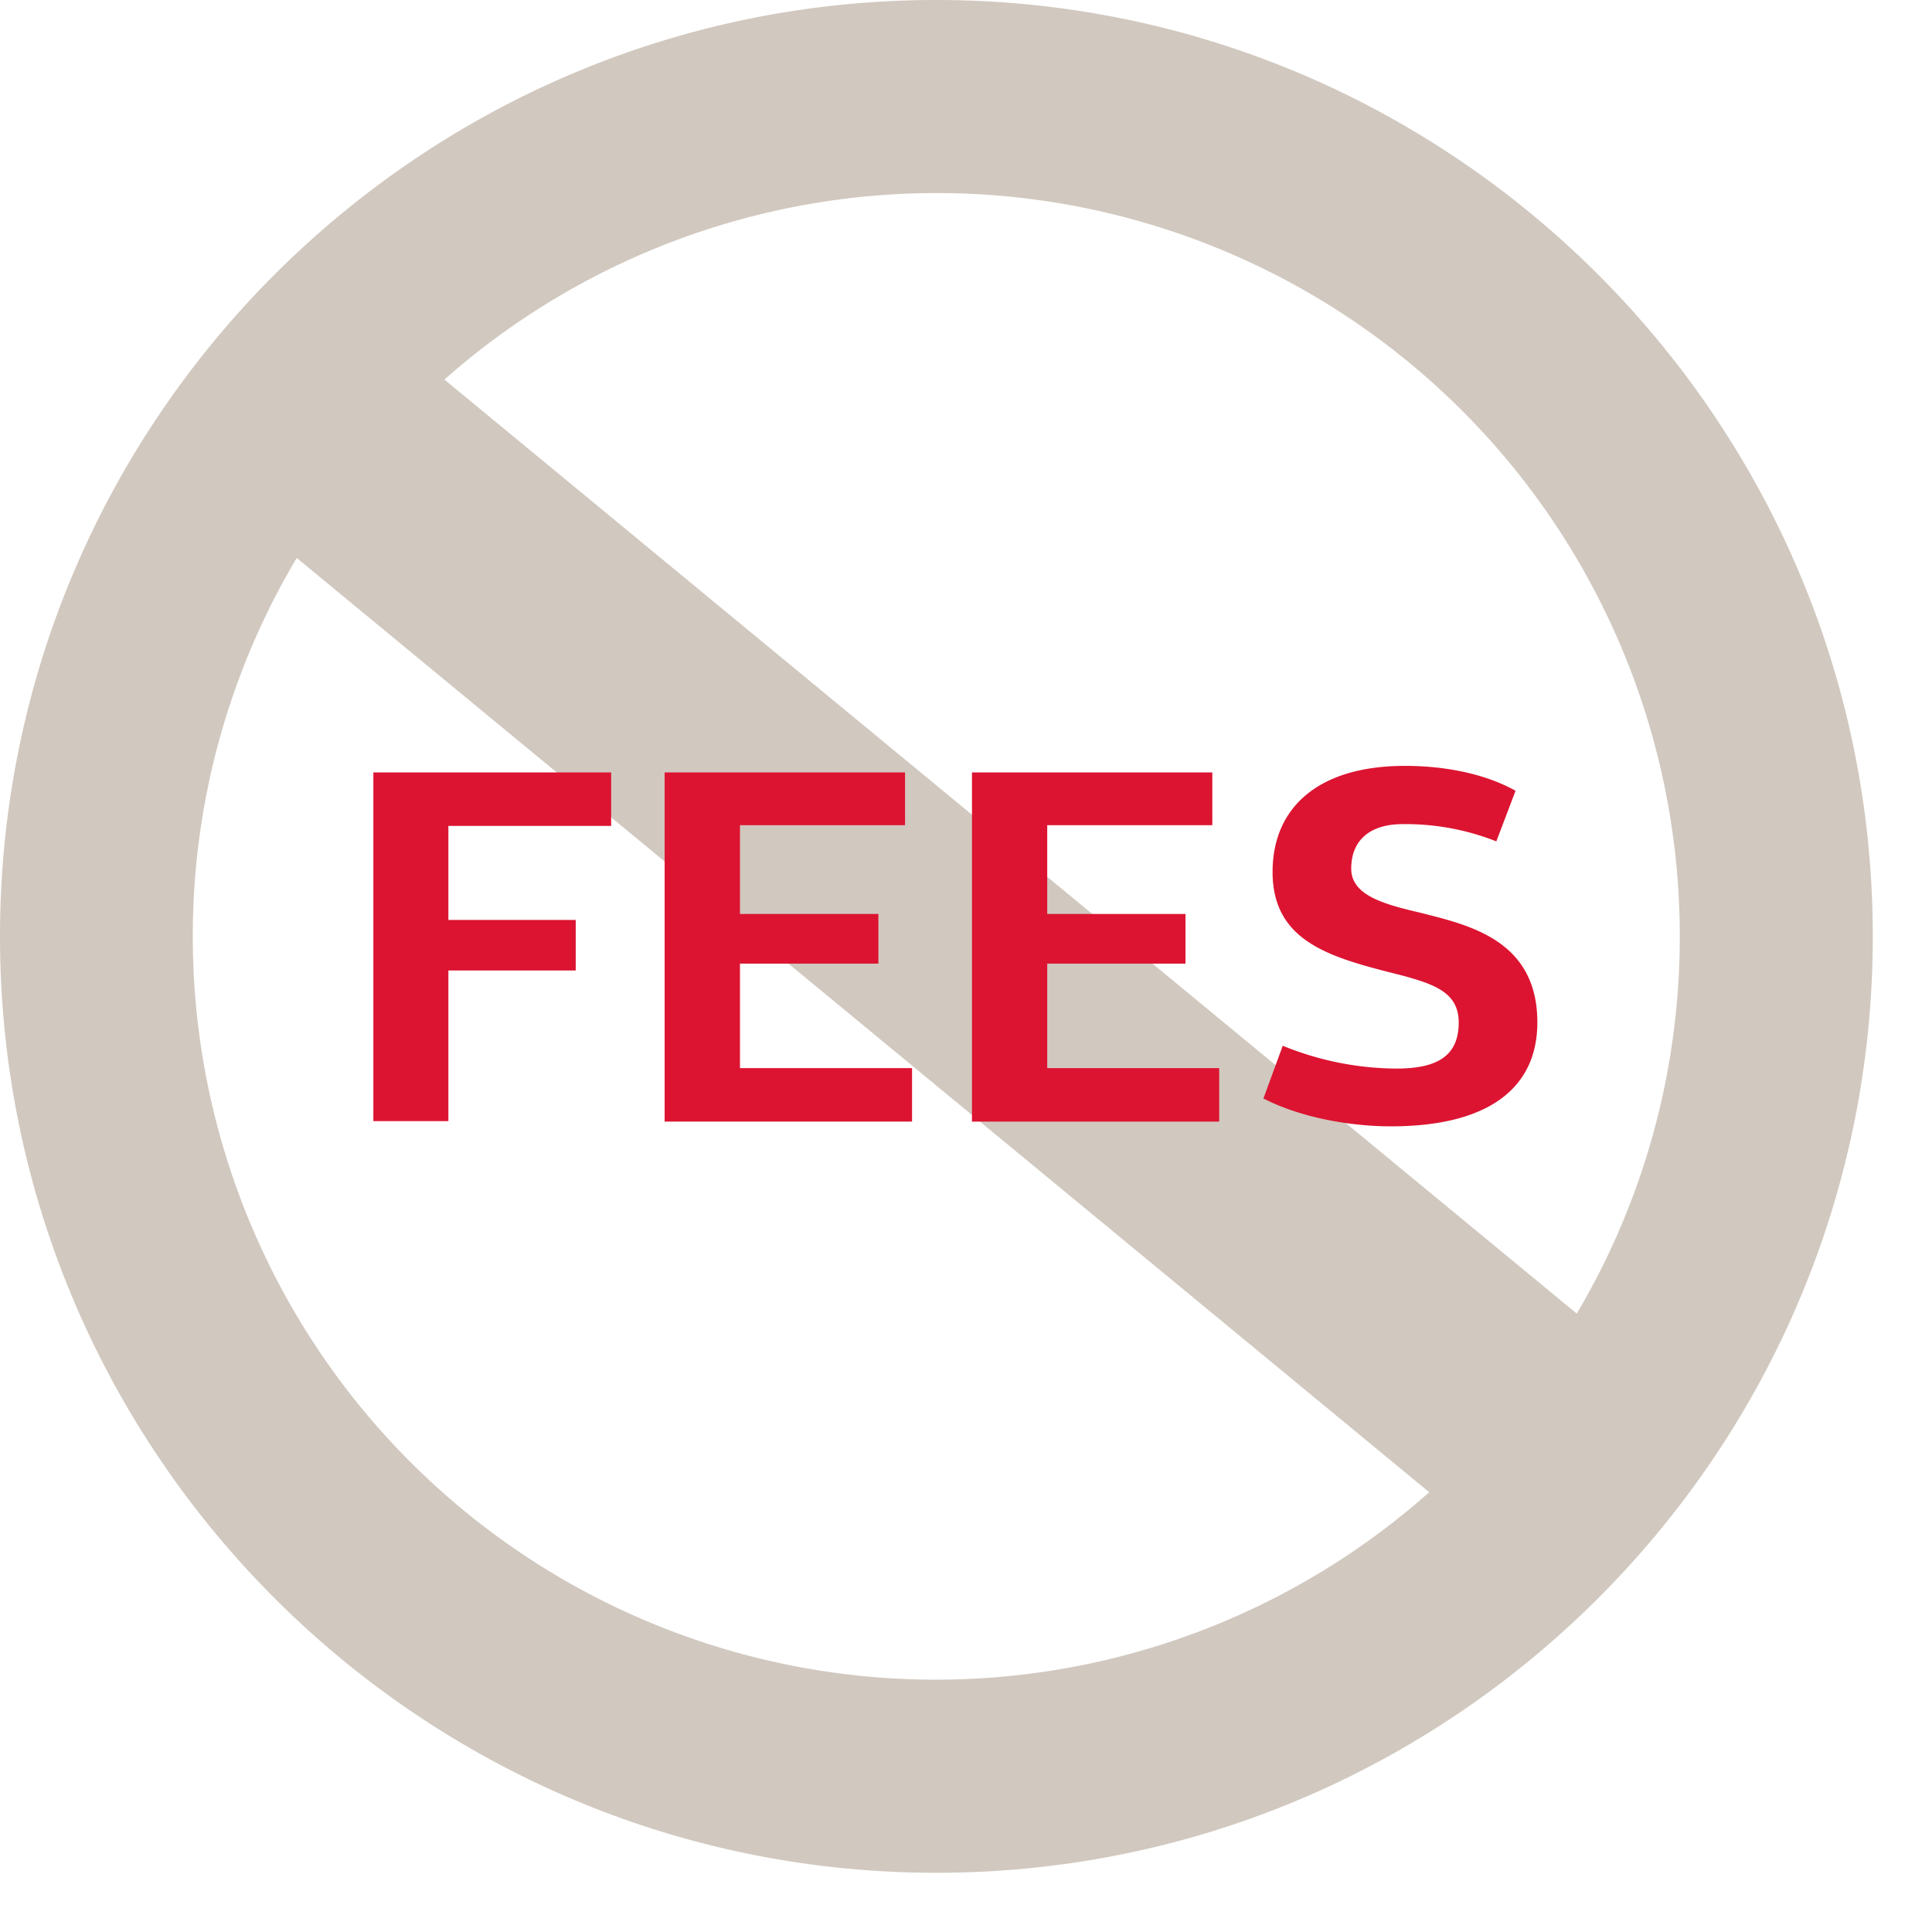 <svg id="Layer_1" data-name="Layer 1" xmlns="http://www.w3.org/2000/svg" width="315.05" height="315.04" viewBox="0 0 320 325" preserveAspectRatio="xMinYMin meet"><defs><style>.cls-1{fill:#d1c8bf;}.cls-2{fill:#dc1431;}</style></defs><title>SVG Icon Masters-A_v4_core_icon_nofees1_rgb_red</title><path class="cls-1" d="M159.09,1.74C72.23,1.74,1.57,72.4,1.57,159.26S72.23,316.79,159.09,316.79s157.53-70.67,157.53-157.52S245.94,1.74,159.09,1.74h0ZM284.15,159.26a124.29,124.29,0,0,1-17.33,63.46L76.33,65.59a125,125,0,0,1,207.82,93.68h0ZM34,159.26A124.3,124.3,0,0,1,51.49,95.6L242,252.77A125,125,0,0,1,34,159.26h0Z" transform="translate(-1.57 -1.74)"/><path class="cls-2" d="M64.38,190.37V131.68h40v9H77V156.5H98.42V165H77v25.34H64.38Zm49,0V131.68h40.44v8.88H126.05v14.93h23.29v8.36H126.05v17.57H155v9H113.34Zm51.7,0V131.68h40.43v8.88H177.74v14.93H201v8.36H177.74v17.57h28.93v9H165Zm91.45-55.62-3.24,8.53a41.42,41.42,0,0,0-15.79-2.9c-5.29,0-8.62,2.56-8.62,7.5,0,4.53,5.63,6,11.69,7.42,8,2.05,19.62,4.52,19.62,18.43,0,11.09-8.28,17.49-24.66,17.49-6,0-14.59-1.19-21.42-4.69l3.25-8.87a51.21,51.21,0,0,0,19.11,3.84c6.91,0,10.49-2.13,10.49-7.76,0-4.95-3.93-6.4-9.64-7.93-11.52-2.91-21.67-5.38-21.67-17.4,0-10.66,7.51-17.83,22.27-17.83,5.8,0,12.88,1,18.59,4.18h0Z" transform="translate(-1.57 -1.74)"/></svg>
